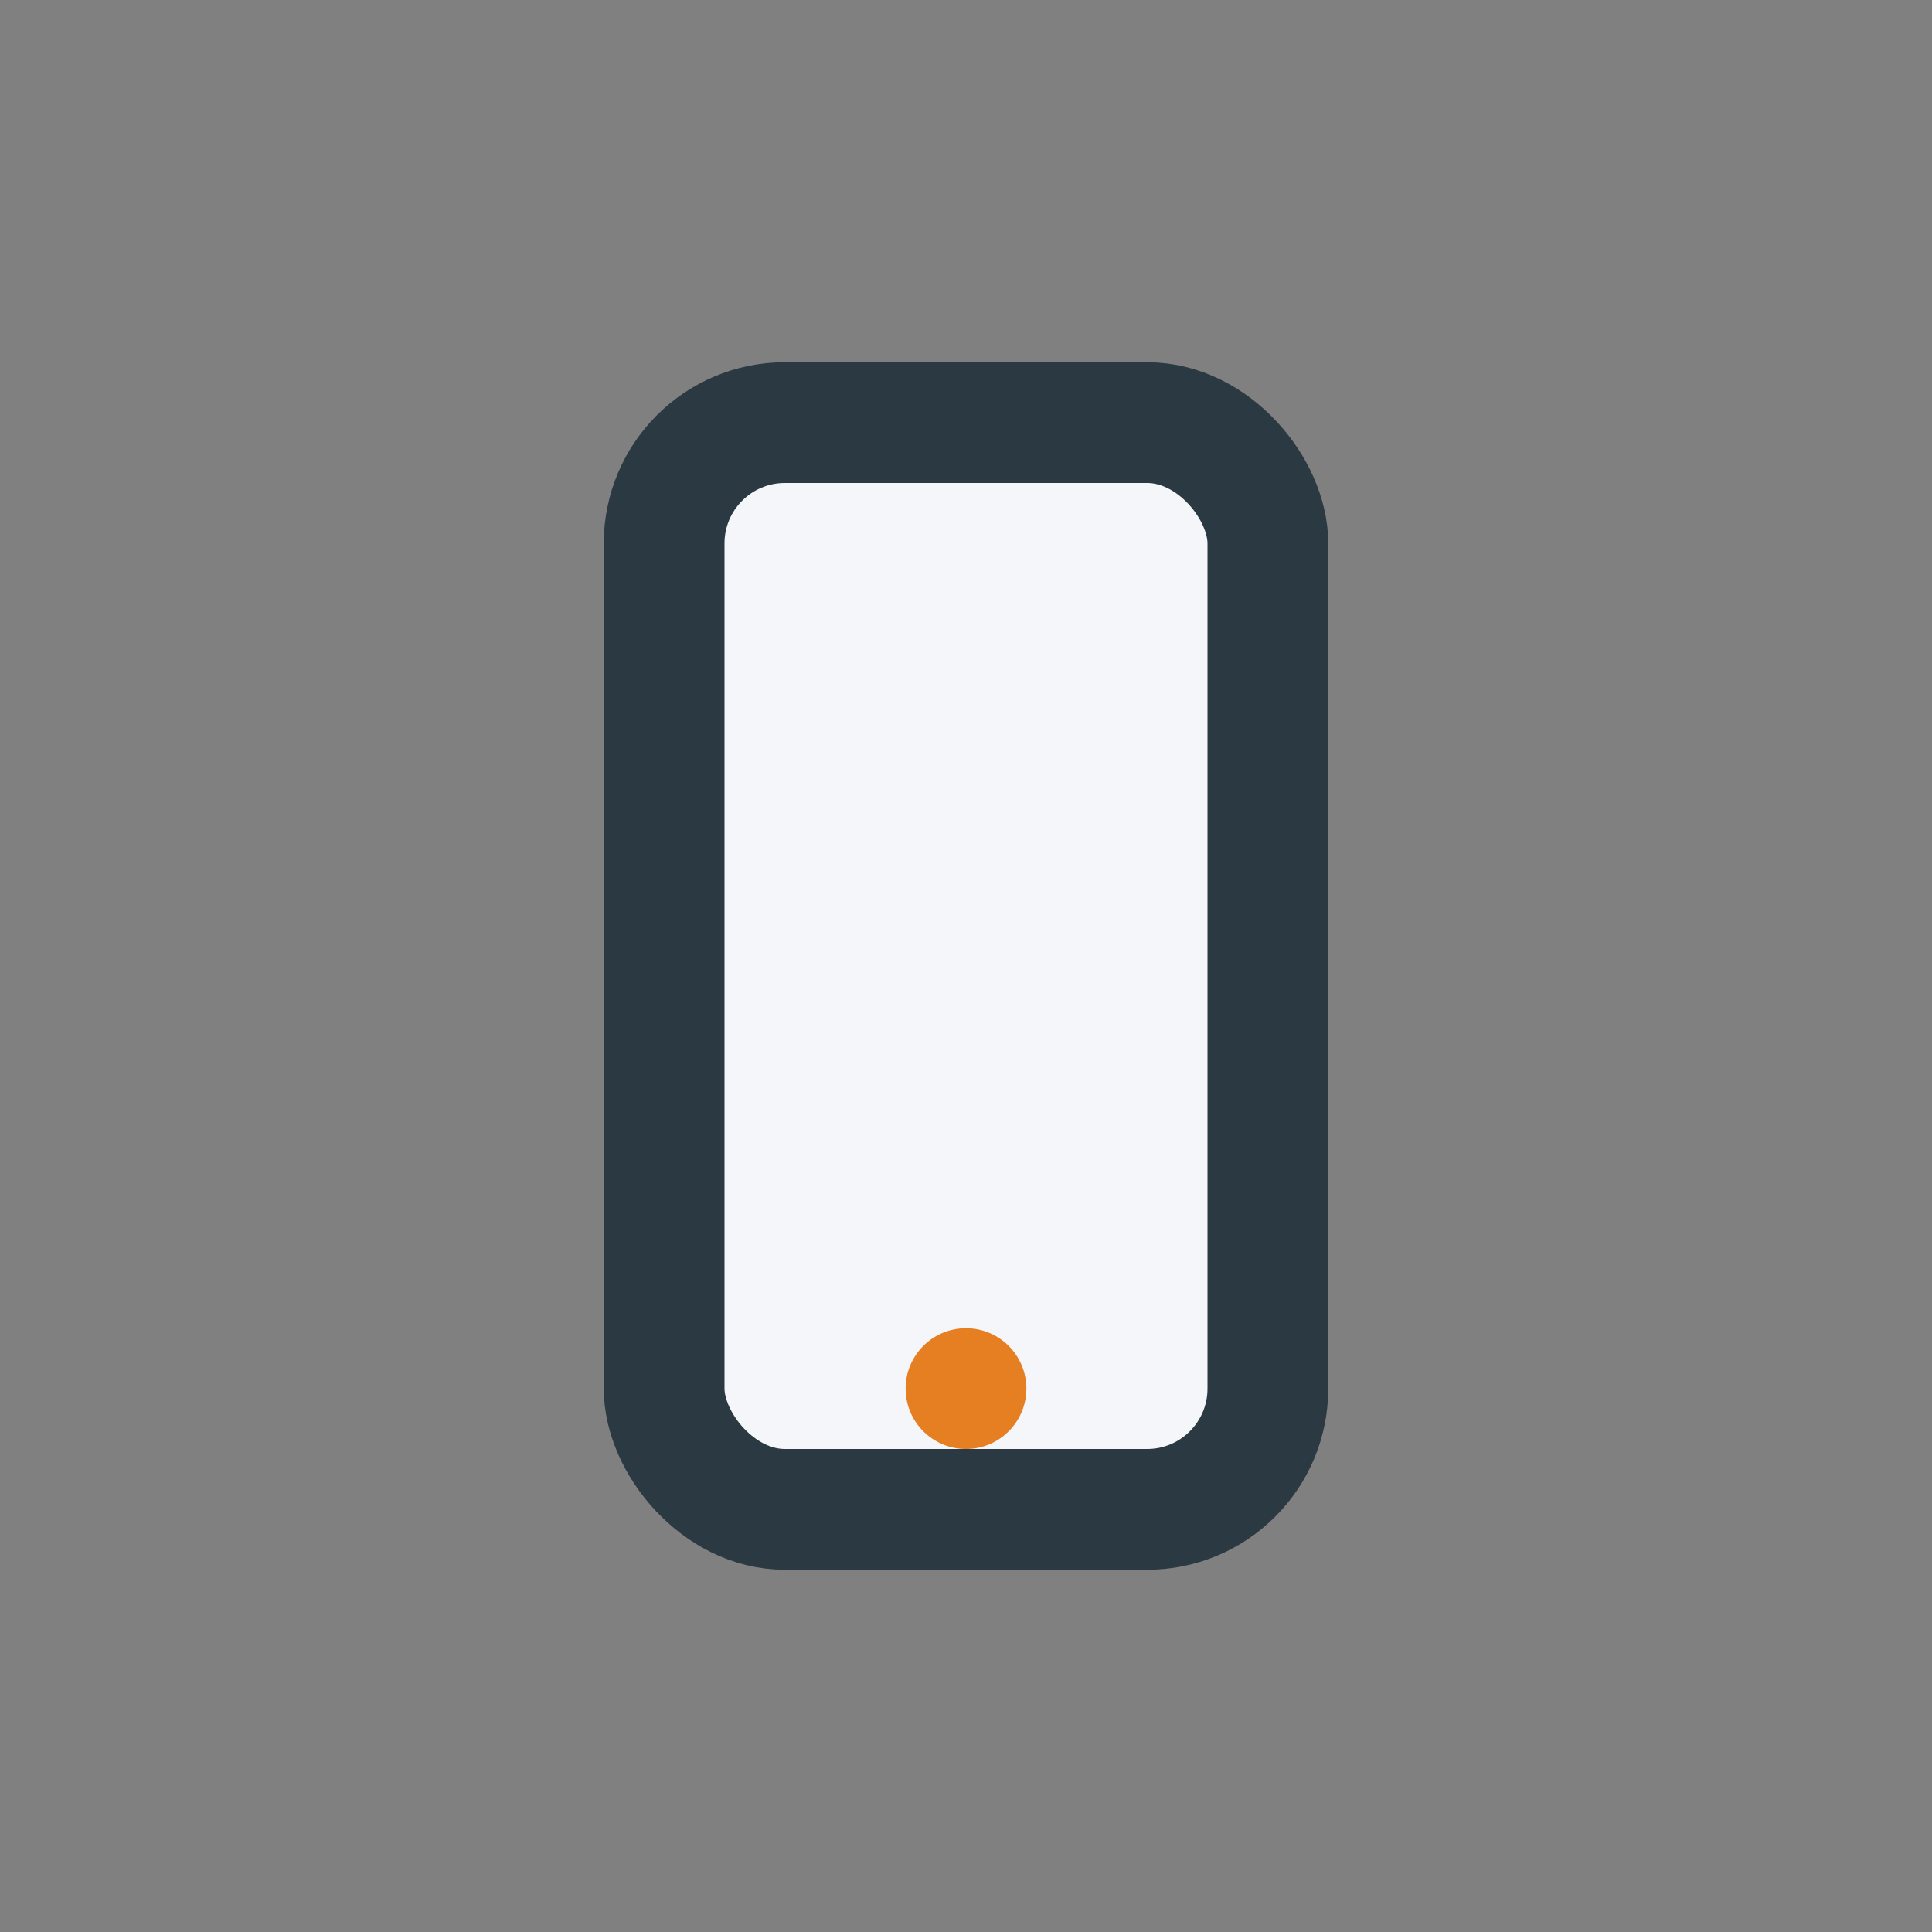 <?xml version="1.0" encoding="UTF-8"?>
<svg xmlns="http://www.w3.org/2000/svg" width="32" height="32" viewBox="0 0 32 32"><rect x="0" y="0" width="32" height="32" fill="#808080" stroke="none"/><rect x="11" y="7" width="10" height="18" rx="2" fill="#F5F6FA" stroke="#2B3A42" stroke-width="2"/><circle cx="16" cy="23" r="1" fill="#E67E22"/></svg>